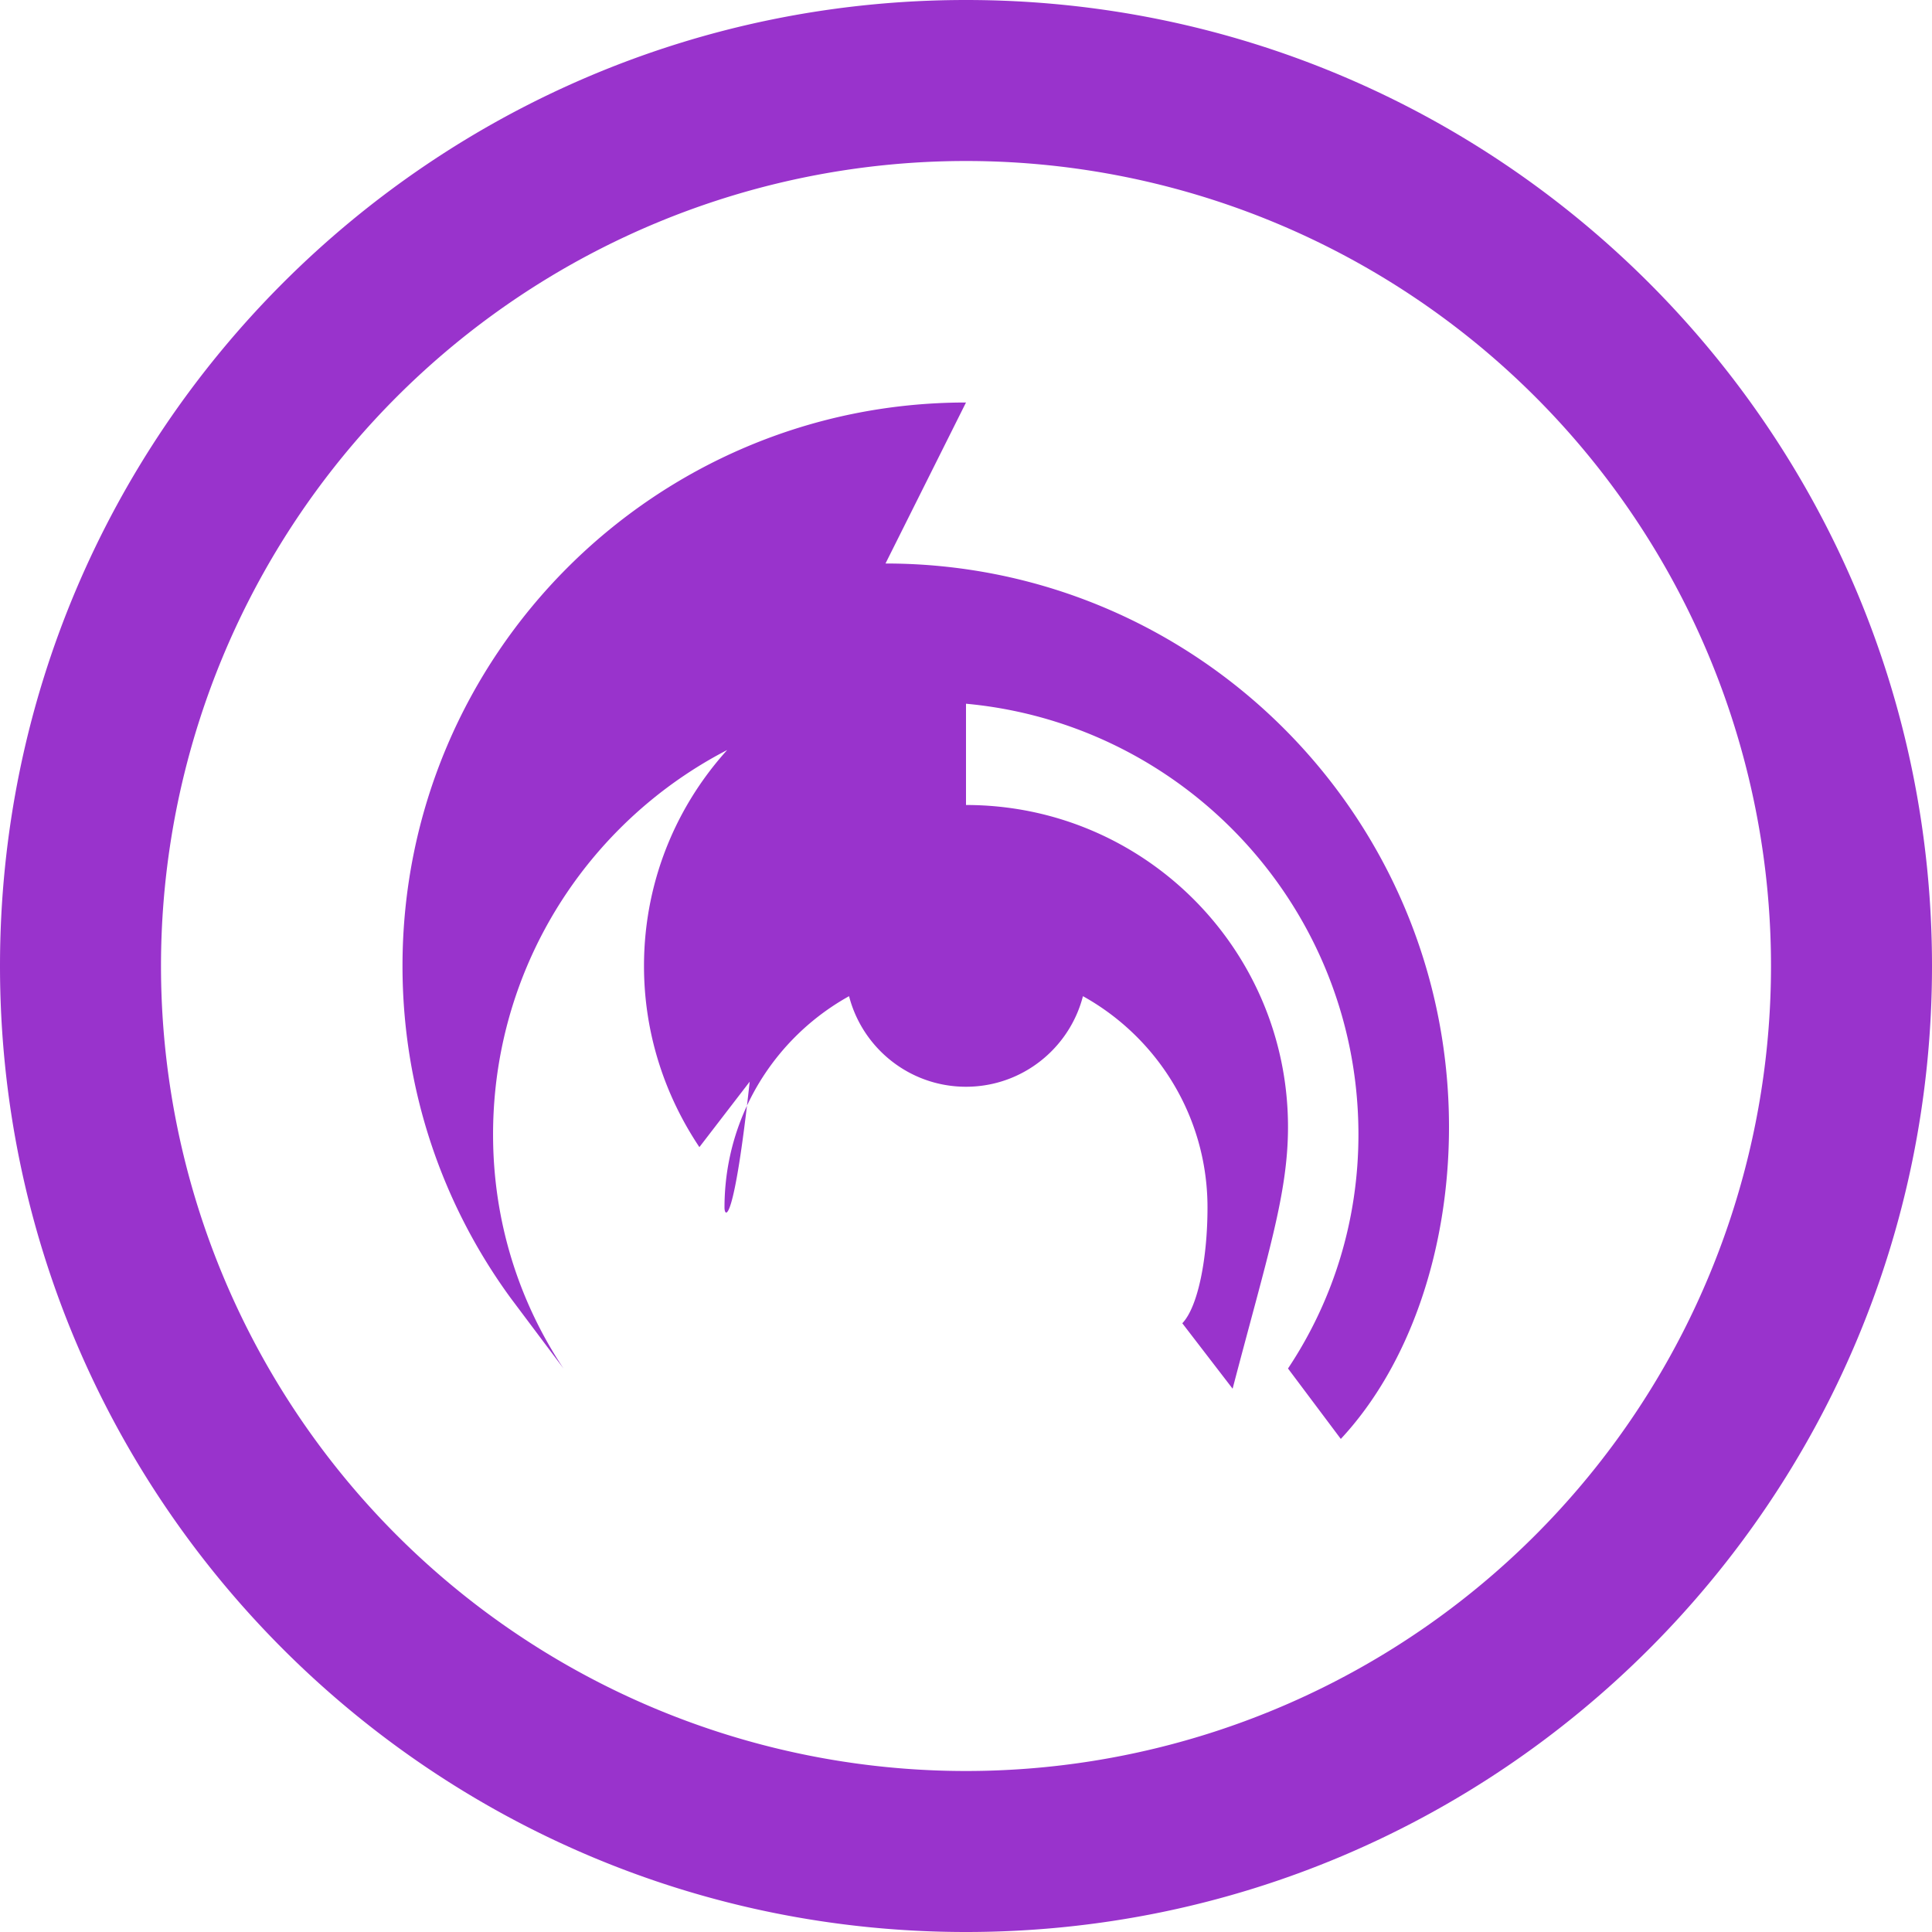 <svg xmlns="http://www.w3.org/2000/svg" viewBox="0 0 24 24" fill="#9933CC">
  <path d="M12 0C5.373 0 0 5.373 0 12s5.373 12 12 12 12-5.373 12-12S18.627 0 12 0zm0 2a10 10 0 1 1 0 20 10 10 0 0 1 0-20zm0 3c-3.866 0-7 3.134-7 7 0 1.543.5 2.97 1.344 4.125L7 17c-.562-.844-.875-1.844-.875-2.906 0-2.969 2.406-5.375 5.375-5.375s5.375 2.406 5.375 5.375c0 1.062-.313 2.062-.875 2.906l.656.875C17.5 16.97 18 15.543 18 14c0-3.866-3.134-7-7-7zm0 3c-2.209 0-4 1.791-4 4 0 .836.258 1.607.688 2.25l.625-.813C9.117 15.234 9 15.129 9 15c0-1.656 1.344-3 3-3s3 1.344 3 3c0 .629-.117 1.234-.313 1.438l.625.813C15.742 15.607 16 14.836 16 14c0-2.209-1.791-4-4-4zm0 2.5c-.828 0-1.5.672-1.5 1.5s.672 1.5 1.5 1.5 1.5-.672 1.5-1.5-.672-1.5-1.5-1.5z"/>
</svg>